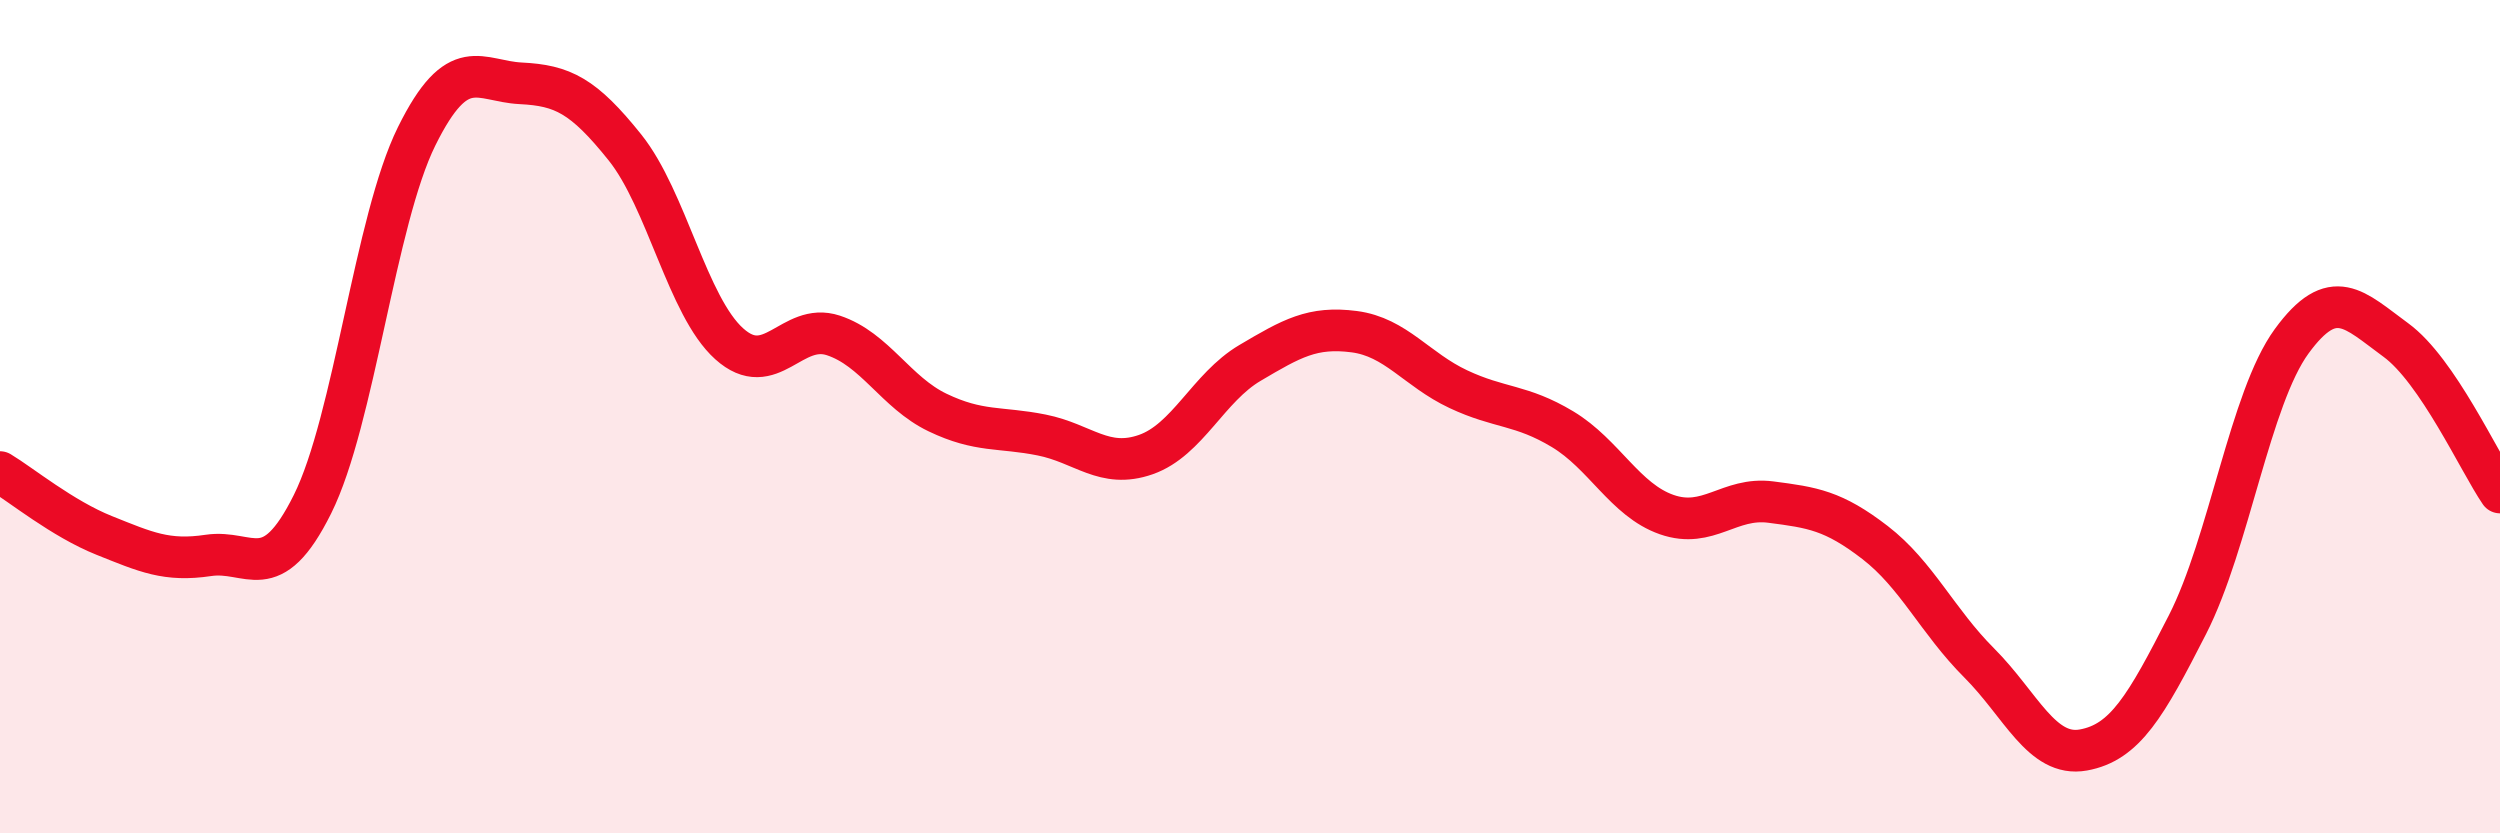 
    <svg width="60" height="20" viewBox="0 0 60 20" xmlns="http://www.w3.org/2000/svg">
      <path
        d="M 0,11.33 C 0.5,11.63 1.5,12.45 2.5,12.85 C 3.5,13.25 4,13.48 5,13.33 C 6,13.18 6.5,14.11 7.5,12.1 C 8.5,10.09 9,5.29 10,3.27 C 11,1.25 11.5,1.95 12.5,2 C 13.5,2.05 14,2.29 15,3.54 C 16,4.79 16.5,7.35 17.5,8.25 C 18.5,9.15 19,7.72 20,8.05 C 21,8.38 21.5,9.42 22.5,9.9 C 23.5,10.38 24,10.24 25,10.44 C 26,10.64 26.5,11.26 27.5,10.91 C 28.5,10.56 29,9.3 30,8.71 C 31,8.12 31.5,7.83 32.5,7.96 C 33.5,8.09 34,8.87 35,9.34 C 36,9.81 36.5,9.7 37.5,10.3 C 38.5,10.9 39,12 40,12.35 C 41,12.7 41.5,11.92 42.5,12.05 C 43.5,12.18 44,12.25 45,13.02 C 46,13.79 46.5,14.91 47.5,15.91 C 48.5,16.91 49,18.18 50,18 C 51,17.82 51.5,16.95 52.5,14.99 C 53.5,13.03 54,9.56 55,8.19 C 56,6.82 56.5,7.43 57.5,8.16 C 58.5,8.89 59.5,11.09 60,11.82L60 20L0 20Z"
        fill="#EB0A25"
        opacity="0.1"
        stroke-linecap="round"
        stroke-linejoin="round"
      />
      <path
        d="M 0,11.33 C 0.5,11.63 1.5,12.45 2.5,12.85 C 3.5,13.25 4,13.48 5,13.33 C 6,13.18 6.5,14.11 7.5,12.1 C 8.5,10.09 9,5.29 10,3.27 C 11,1.25 11.5,1.95 12.5,2 C 13.5,2.05 14,2.29 15,3.54 C 16,4.79 16.5,7.35 17.5,8.25 C 18.5,9.15 19,7.72 20,8.05 C 21,8.38 21.5,9.42 22.5,9.9 C 23.5,10.38 24,10.24 25,10.44 C 26,10.64 26.5,11.26 27.5,10.91 C 28.5,10.56 29,9.3 30,8.71 C 31,8.12 31.5,7.83 32.5,7.96 C 33.5,8.09 34,8.87 35,9.34 C 36,9.81 36.5,9.7 37.5,10.3 C 38.5,10.9 39,12 40,12.35 C 41,12.7 41.5,11.92 42.5,12.05 C 43.5,12.18 44,12.25 45,13.02 C 46,13.79 46.5,14.91 47.5,15.91 C 48.5,16.91 49,18.18 50,18 C 51,17.82 51.5,16.95 52.5,14.99 C 53.5,13.03 54,9.56 55,8.19 C 56,6.82 56.5,7.43 57.5,8.16 C 58.5,8.89 59.5,11.09 60,11.82"
        stroke="#EB0A25"
        stroke-width="1"
        fill="none"
        stroke-linecap="round"
        stroke-linejoin="round"
      />
    </svg>
  